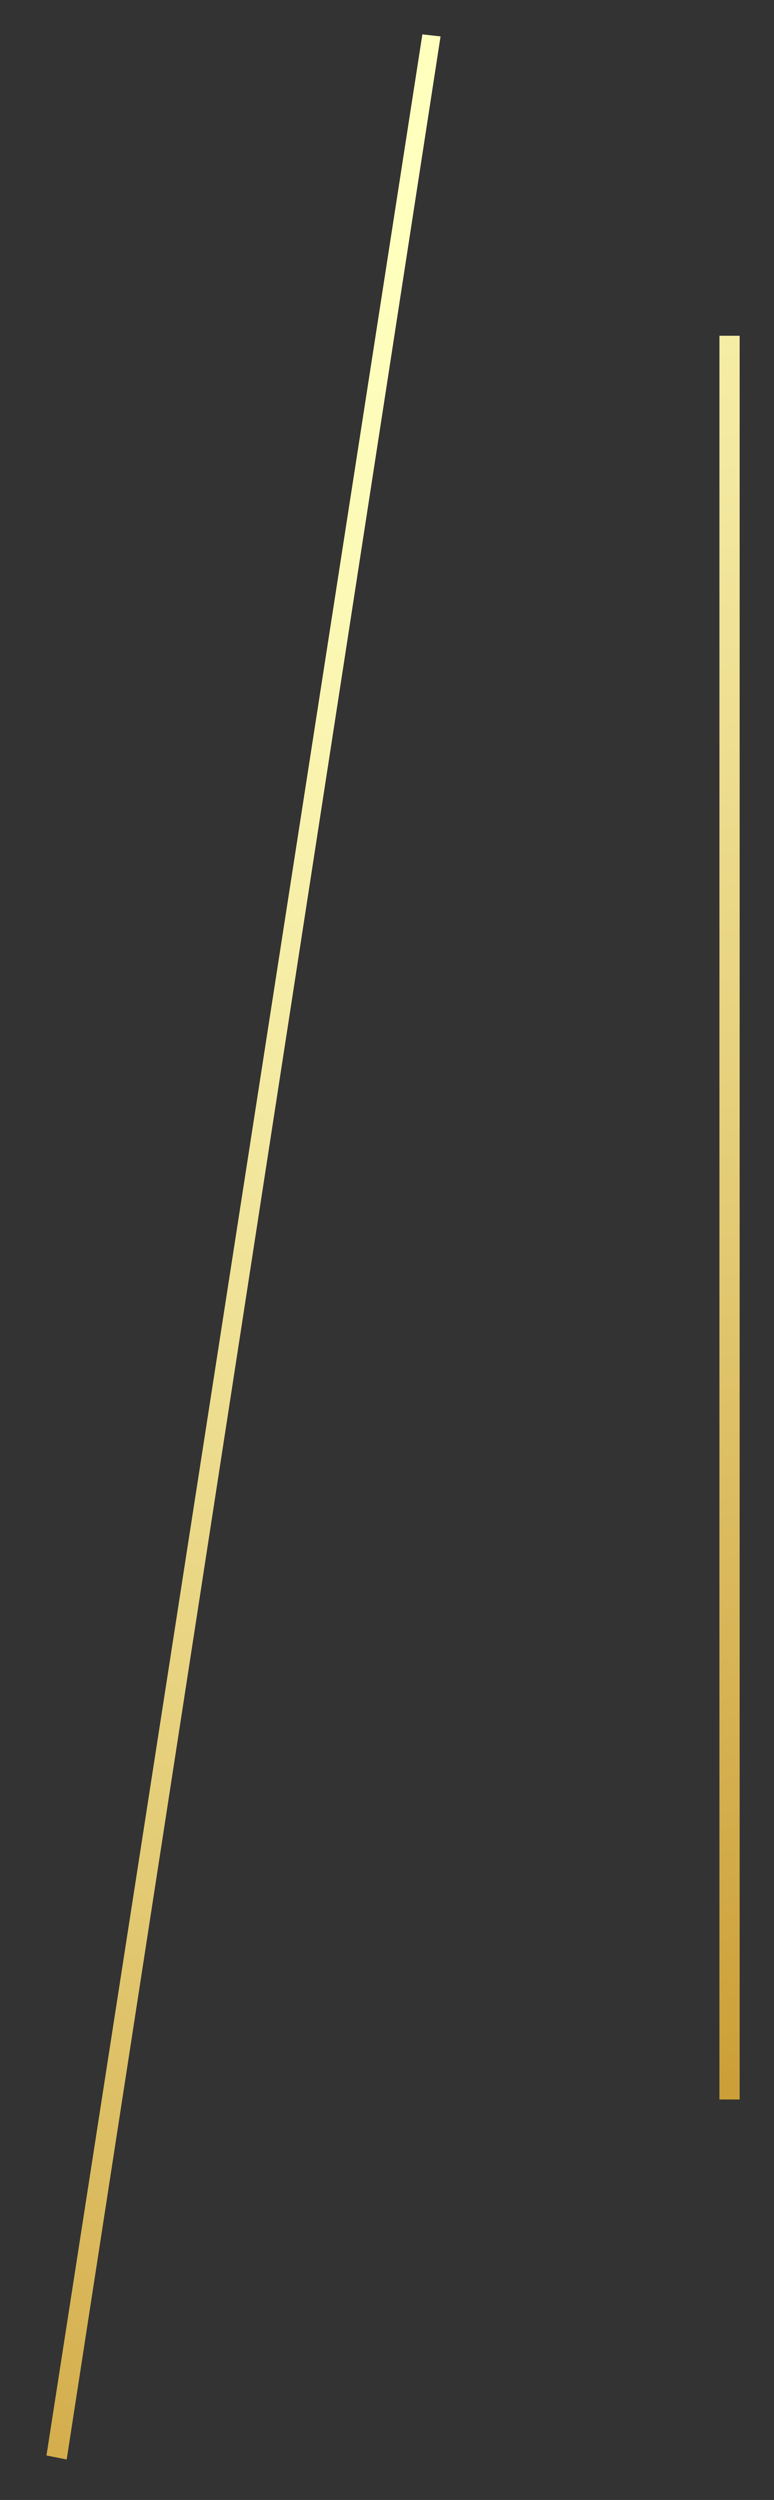<?xml version="1.0" encoding="UTF-8"?> <!-- Generator: Adobe Illustrator 24.2.1, SVG Export Plug-In . SVG Version: 6.00 Build 0) --> <svg xmlns="http://www.w3.org/2000/svg" xmlns:xlink="http://www.w3.org/1999/xlink" id="Слой_1" x="0px" y="0px" viewBox="0 0 38.3 123.6" style="enable-background:new 0 0 38.3 123.6;" xml:space="preserve"><rect x="0" y="0" width="38.3" height="123.6" fill="#333333" stroke="none"/> <style type="text/css"> .st0{fill:url(#SVGID_1_);} .st1{fill:url(#SVGID_2_);} </style> <g> <linearGradient id="SVGID_1_" gradientUnits="userSpaceOnUse" x1="19.36" y1="136.662" x2="45.15" y2="20.058" gradientTransform="matrix(1 0 0 -1 0 121.299)"> <stop offset="0" style="stop-color:#FFFFBE"></stop> <stop offset="0.135" style="stop-color:#FCF9B6"></stop> <stop offset="0.351" style="stop-color:#F3E89F"></stop> <stop offset="0.619" style="stop-color:#E5CE79"></stop> <stop offset="0.927" style="stop-color:#D1A845"></stop> <stop offset="1" style="stop-color:#CC9F38"></stop> </linearGradient> <rect x="35.6" y="16.6" class="st0" width="1" height="87.2"></rect> </g> <g> <linearGradient id="SVGID_2_" gradientUnits="userSpaceOnUse" x1="-9.649" y1="129.742" x2="16.142" y2="13.138" gradientTransform="matrix(0.777 0.63 0.63 -0.777 -40.944 126.145)"> <stop offset="0" style="stop-color:#FFFFBE"></stop> <stop offset="0.135" style="stop-color:#FCF9B6"></stop> <stop offset="0.351" style="stop-color:#F3E89F"></stop> <stop offset="0.619" style="stop-color:#E5CE79"></stop> <stop offset="0.927" style="stop-color:#D1A845"></stop> <stop offset="1" style="stop-color:#CC9F38"></stop> </linearGradient> <polygon class="st1" points="2.3,121.4 20.9,1.7 21.8,1.8 3.3,121.6 "></polygon> </g> </svg> 